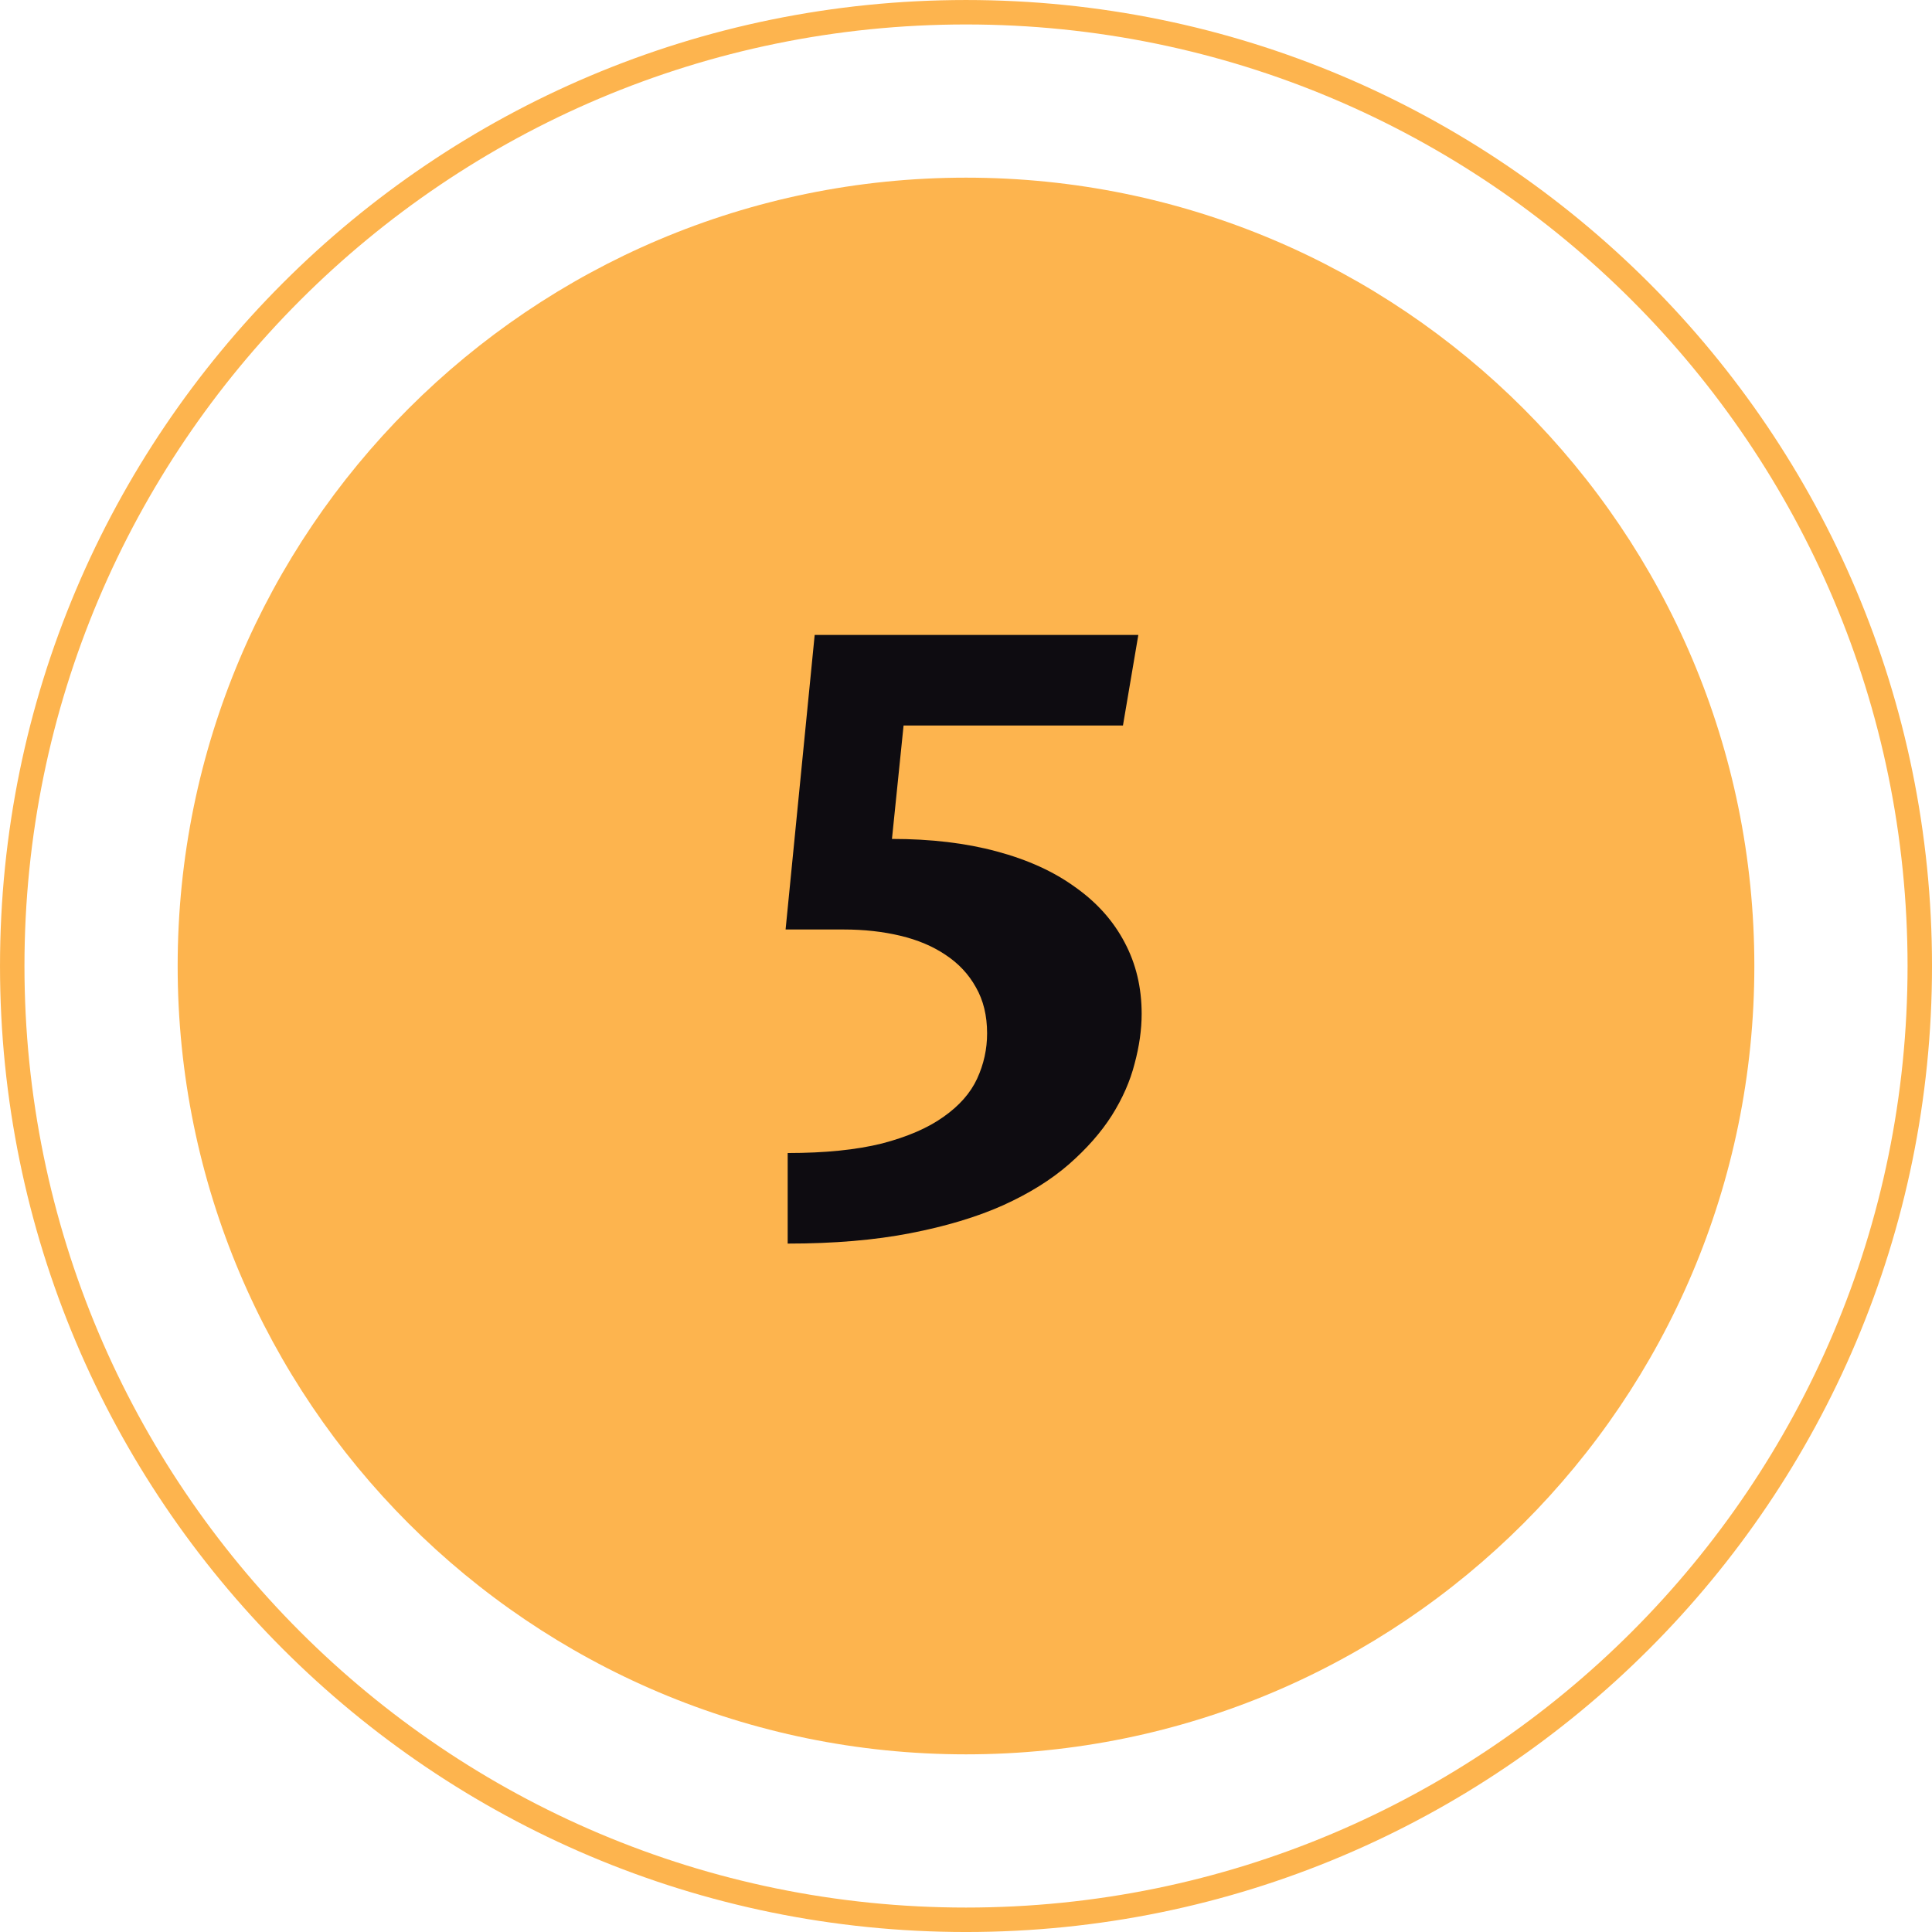 <?xml version="1.0" encoding="UTF-8"?> <svg xmlns="http://www.w3.org/2000/svg" width="87" height="87" viewBox="0 0 87 87" fill="none"> <g clip-path="url(#clip0_4184_11)"> <path d="M43.5 79C63.106 79 79 63.106 79 43.5C79 23.894 63.106 8 43.5 8C23.894 8 8 23.894 8 43.5C8 63.106 23.894 79 43.5 79Z" fill="#FDB44E"></path> <path d="M43.5 86.45C67.221 86.45 86.45 67.221 86.45 43.5C86.45 19.78 67.221 0.551 43.5 0.551C19.78 0.551 0.551 19.78 0.551 43.5C0.551 67.221 19.78 86.45 43.5 86.45Z" stroke="#FDB44E" stroke-width="1.101"></path> <path d="M36.686 28.592H51.26L50.568 32.67H40.689L40.166 37.778C41.924 37.778 43.496 37.965 44.88 38.339C46.277 38.713 47.456 39.25 48.416 39.948C49.389 40.634 50.131 41.464 50.642 42.436C51.154 43.397 51.41 44.469 51.41 45.654C51.41 46.365 51.303 47.114 51.092 47.899C50.892 48.685 50.549 49.465 50.062 50.238C49.576 50.999 48.934 51.728 48.136 52.427C47.337 53.125 46.346 53.743 45.161 54.279C43.988 54.803 42.598 55.221 40.989 55.533C39.392 55.844 37.553 56 35.47 56V51.922C37.153 51.922 38.569 51.778 39.717 51.492C40.864 51.192 41.787 50.793 42.485 50.294C43.196 49.795 43.702 49.221 44.001 48.573C44.3 47.924 44.45 47.245 44.45 46.534C44.45 45.735 44.282 45.043 43.945 44.457C43.62 43.871 43.165 43.384 42.579 42.998C42.005 42.611 41.325 42.324 40.54 42.137C39.754 41.95 38.906 41.856 37.995 41.856H35.376L36.686 28.592Z" fill="#0E0C11"></path> </g> <defs> <clipPath id="clip0_4184_11"> <rect width="87" height="87" fill="white"></rect> </clipPath> </defs> </svg> 